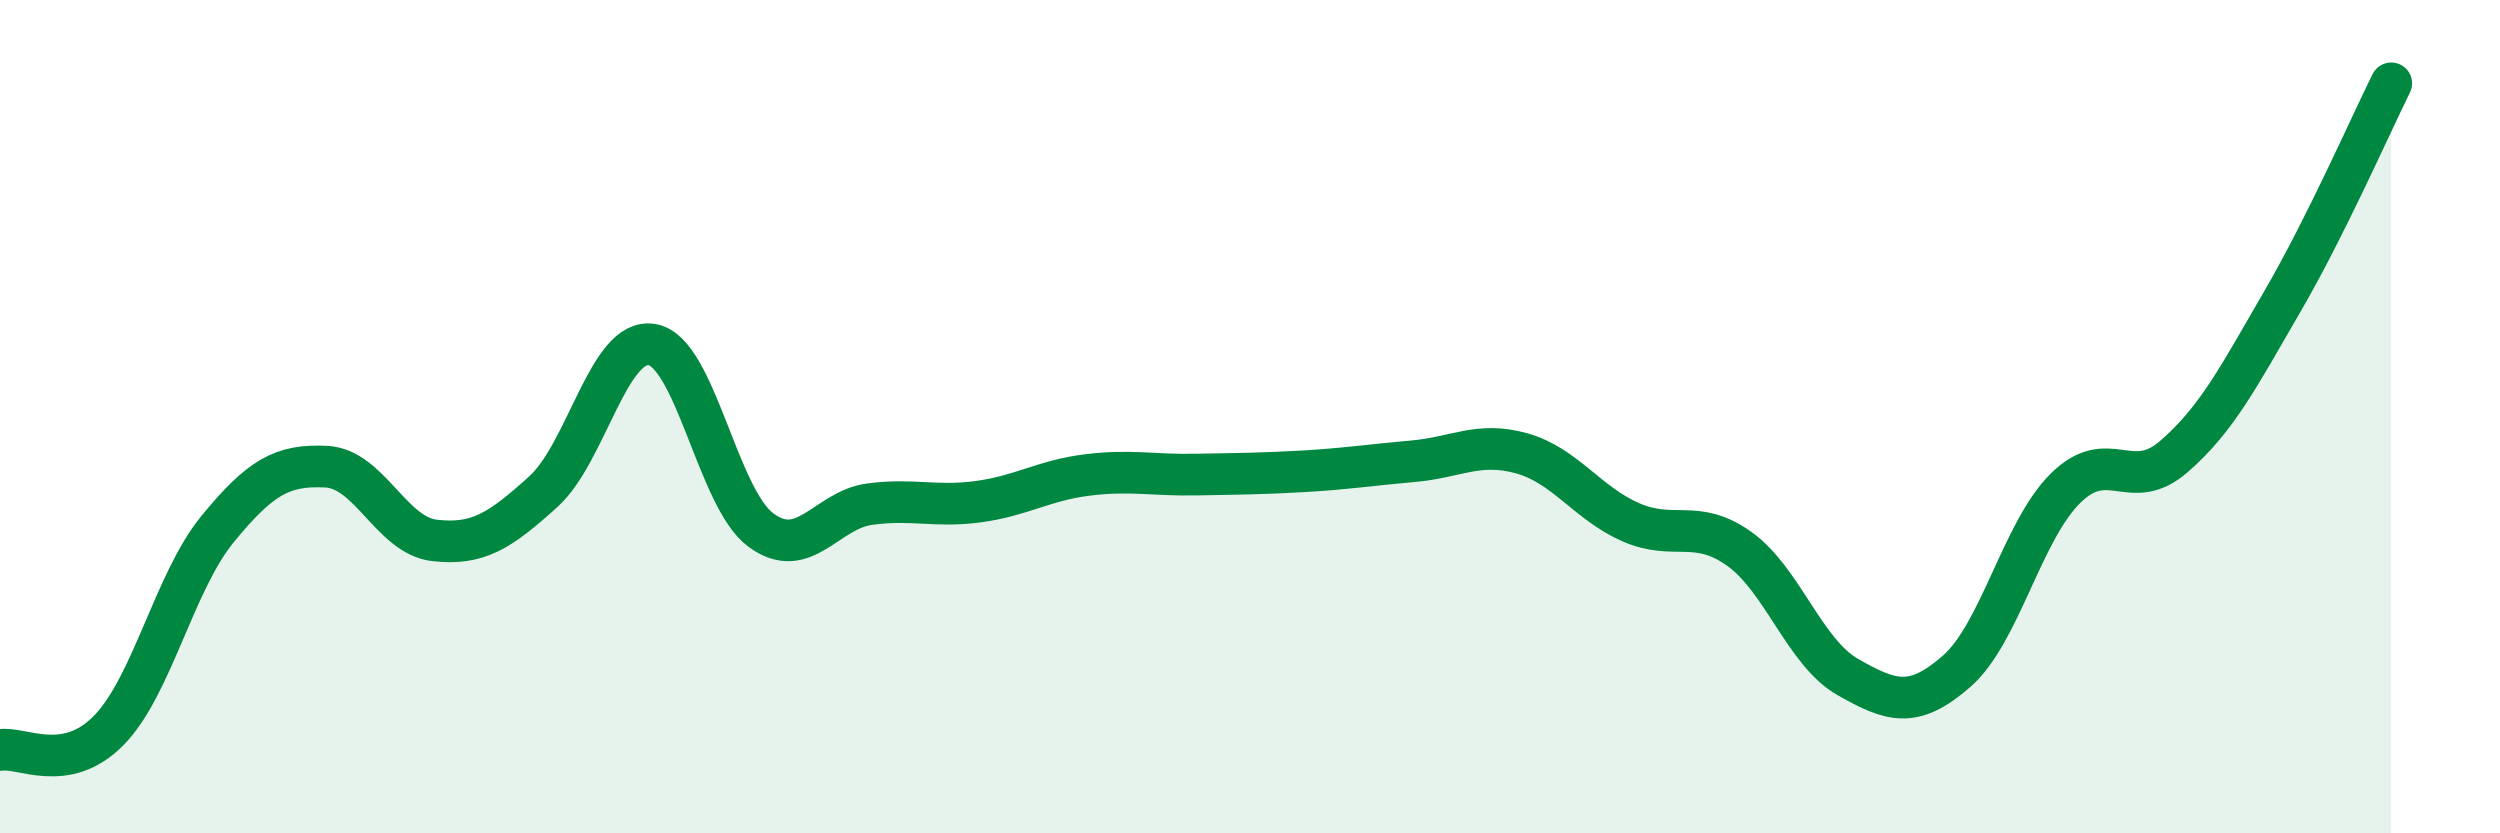
    <svg width="60" height="20" viewBox="0 0 60 20" xmlns="http://www.w3.org/2000/svg">
      <path
        d="M 0,18 C 0.52,17.91 1.57,18.59 2.61,17.53 C 3.65,16.47 4.18,13.97 5.22,12.7 C 6.26,11.43 6.79,11.15 7.83,11.2 C 8.87,11.25 9.39,12.85 10.43,12.97 C 11.47,13.09 12,12.74 13.04,11.8 C 14.08,10.86 14.61,8.09 15.65,8.27 C 16.69,8.45 17.22,11.95 18.26,12.72 C 19.3,13.49 19.83,12.24 20.87,12.1 C 21.91,11.96 22.44,12.18 23.48,12.04 C 24.52,11.9 25.05,11.53 26.09,11.4 C 27.13,11.27 27.66,11.41 28.7,11.39 C 29.74,11.37 30.26,11.37 31.3,11.31 C 32.34,11.25 32.87,11.16 33.91,11.07 C 34.95,10.98 35.48,10.59 36.52,10.88 C 37.56,11.17 38.09,12.07 39.13,12.53 C 40.17,12.99 40.7,12.43 41.74,13.17 C 42.78,13.91 43.31,15.66 44.35,16.25 C 45.39,16.84 45.92,17.02 46.96,16.11 C 48,15.2 48.53,12.75 49.57,11.72 C 50.61,10.69 51.13,11.86 52.17,10.96 C 53.21,10.06 53.74,9.02 54.78,7.23 C 55.82,5.44 56.87,3.05 57.39,2L57.39 20L0 20Z"
        fill="#008740"
        opacity="0.1"
        stroke-linecap="round"
        stroke-linejoin="round"
      />
      <path
        d="M 0,18 C 0.52,17.91 1.57,18.59 2.61,17.53 C 3.65,16.47 4.18,13.97 5.22,12.7 C 6.26,11.43 6.79,11.15 7.83,11.2 C 8.87,11.25 9.39,12.85 10.43,12.97 C 11.47,13.09 12,12.74 13.04,11.8 C 14.08,10.86 14.61,8.09 15.65,8.27 C 16.69,8.45 17.22,11.95 18.26,12.72 C 19.3,13.49 19.83,12.24 20.87,12.1 C 21.91,11.96 22.44,12.18 23.48,12.04 C 24.52,11.9 25.05,11.53 26.09,11.4 C 27.13,11.27 27.66,11.41 28.7,11.39 C 29.74,11.37 30.26,11.37 31.3,11.31 C 32.34,11.25 32.87,11.16 33.91,11.07 C 34.95,10.98 35.48,10.59 36.52,10.88 C 37.56,11.17 38.09,12.07 39.13,12.53 C 40.17,12.99 40.7,12.43 41.74,13.17 C 42.78,13.91 43.31,15.66 44.35,16.25 C 45.39,16.84 45.92,17.02 46.96,16.11 C 48,15.2 48.53,12.75 49.57,11.72 C 50.61,10.69 51.13,11.86 52.17,10.96 C 53.21,10.06 53.74,9.02 54.78,7.23 C 55.82,5.44 56.87,3.05 57.39,2"
        stroke="#008740"
        stroke-width="1"
        fill="none"
        stroke-linecap="round"
        stroke-linejoin="round"
      />
    </svg>
  